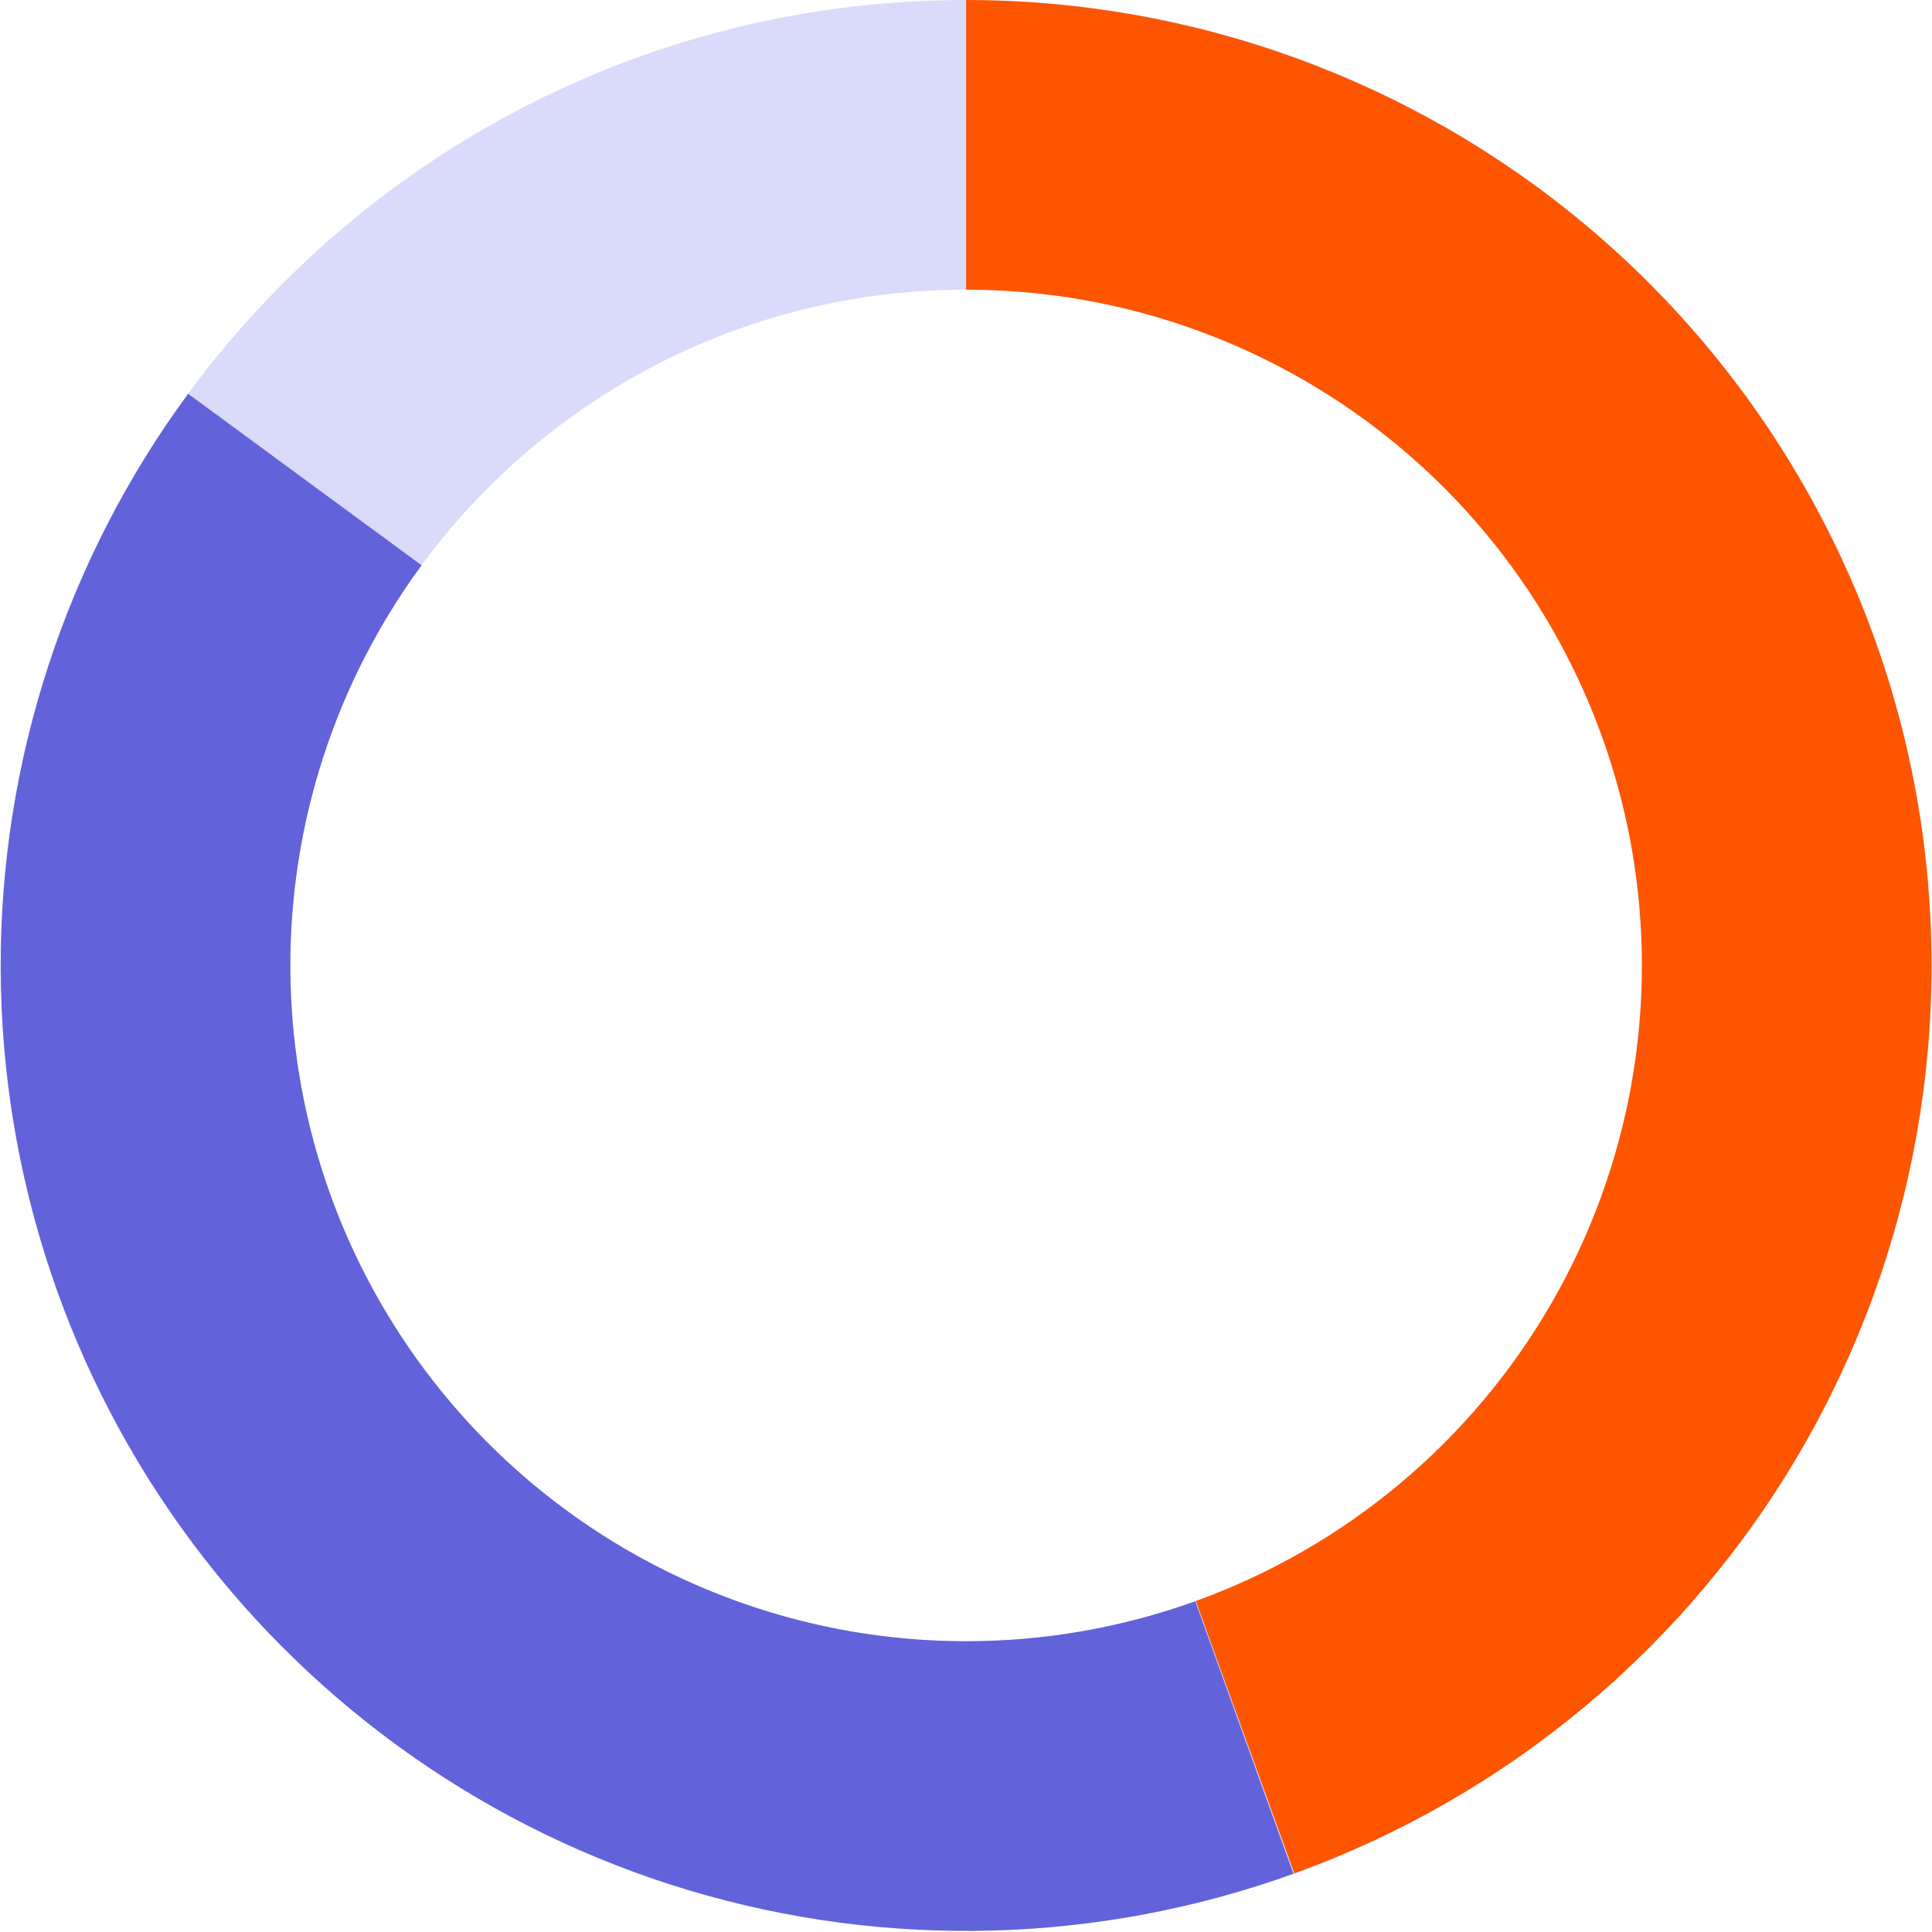 <?xml version="1.0" encoding="UTF-8"?> <svg xmlns="http://www.w3.org/2000/svg" width="1029" height="1029" viewBox="0 0 1029 1029" fill="none"><path d="M1028.76 514.208C1028.76 798.19 798.551 1028.4 514.569 1028.4C230.588 1028.4 0.375 798.19 0.375 514.208C0.375 230.226 230.588 0.014 514.569 0.014C798.551 0.014 1028.76 230.226 1028.76 514.208ZM154.633 514.208C154.633 712.995 315.782 874.144 514.569 874.144C713.357 874.144 874.505 712.995 874.505 514.208C874.505 315.421 713.357 154.272 514.569 154.272C315.782 154.272 154.633 315.421 154.633 514.208Z" fill="#DADAFA"></path><path d="M514.569 0.014C635.557 0.014 752.669 42.676 845.307 120.497C937.945 198.318 1000.18 306.312 1021.05 425.485C1041.93 544.657 1020.11 667.374 959.443 772.051C898.774 876.727 803.137 956.658 689.354 997.784L636.919 852.711C716.567 823.923 783.513 767.972 825.981 694.698C868.449 621.424 883.72 535.522 869.107 452.102C854.493 368.681 810.932 293.085 746.086 238.61C681.239 184.136 599.26 154.272 514.569 154.272V0.014Z" fill="#FE5500"></path><path d="M688.878 997.956C585.188 1035.32 472.237 1038.38 366.678 1006.68C261.119 974.975 168.539 910.196 102.589 821.889C36.638 733.582 0.807 626.421 0.379 516.206C-0.049 405.991 34.948 298.554 100.21 209.738L224.518 301.079C178.834 363.25 154.336 438.456 154.636 515.606C154.936 592.757 180.017 667.77 226.183 729.585C272.348 791.4 337.154 836.745 411.045 858.935C484.937 881.125 564.003 878.985 636.586 852.832L688.878 997.956Z" fill="#6262DA"></path></svg> 
